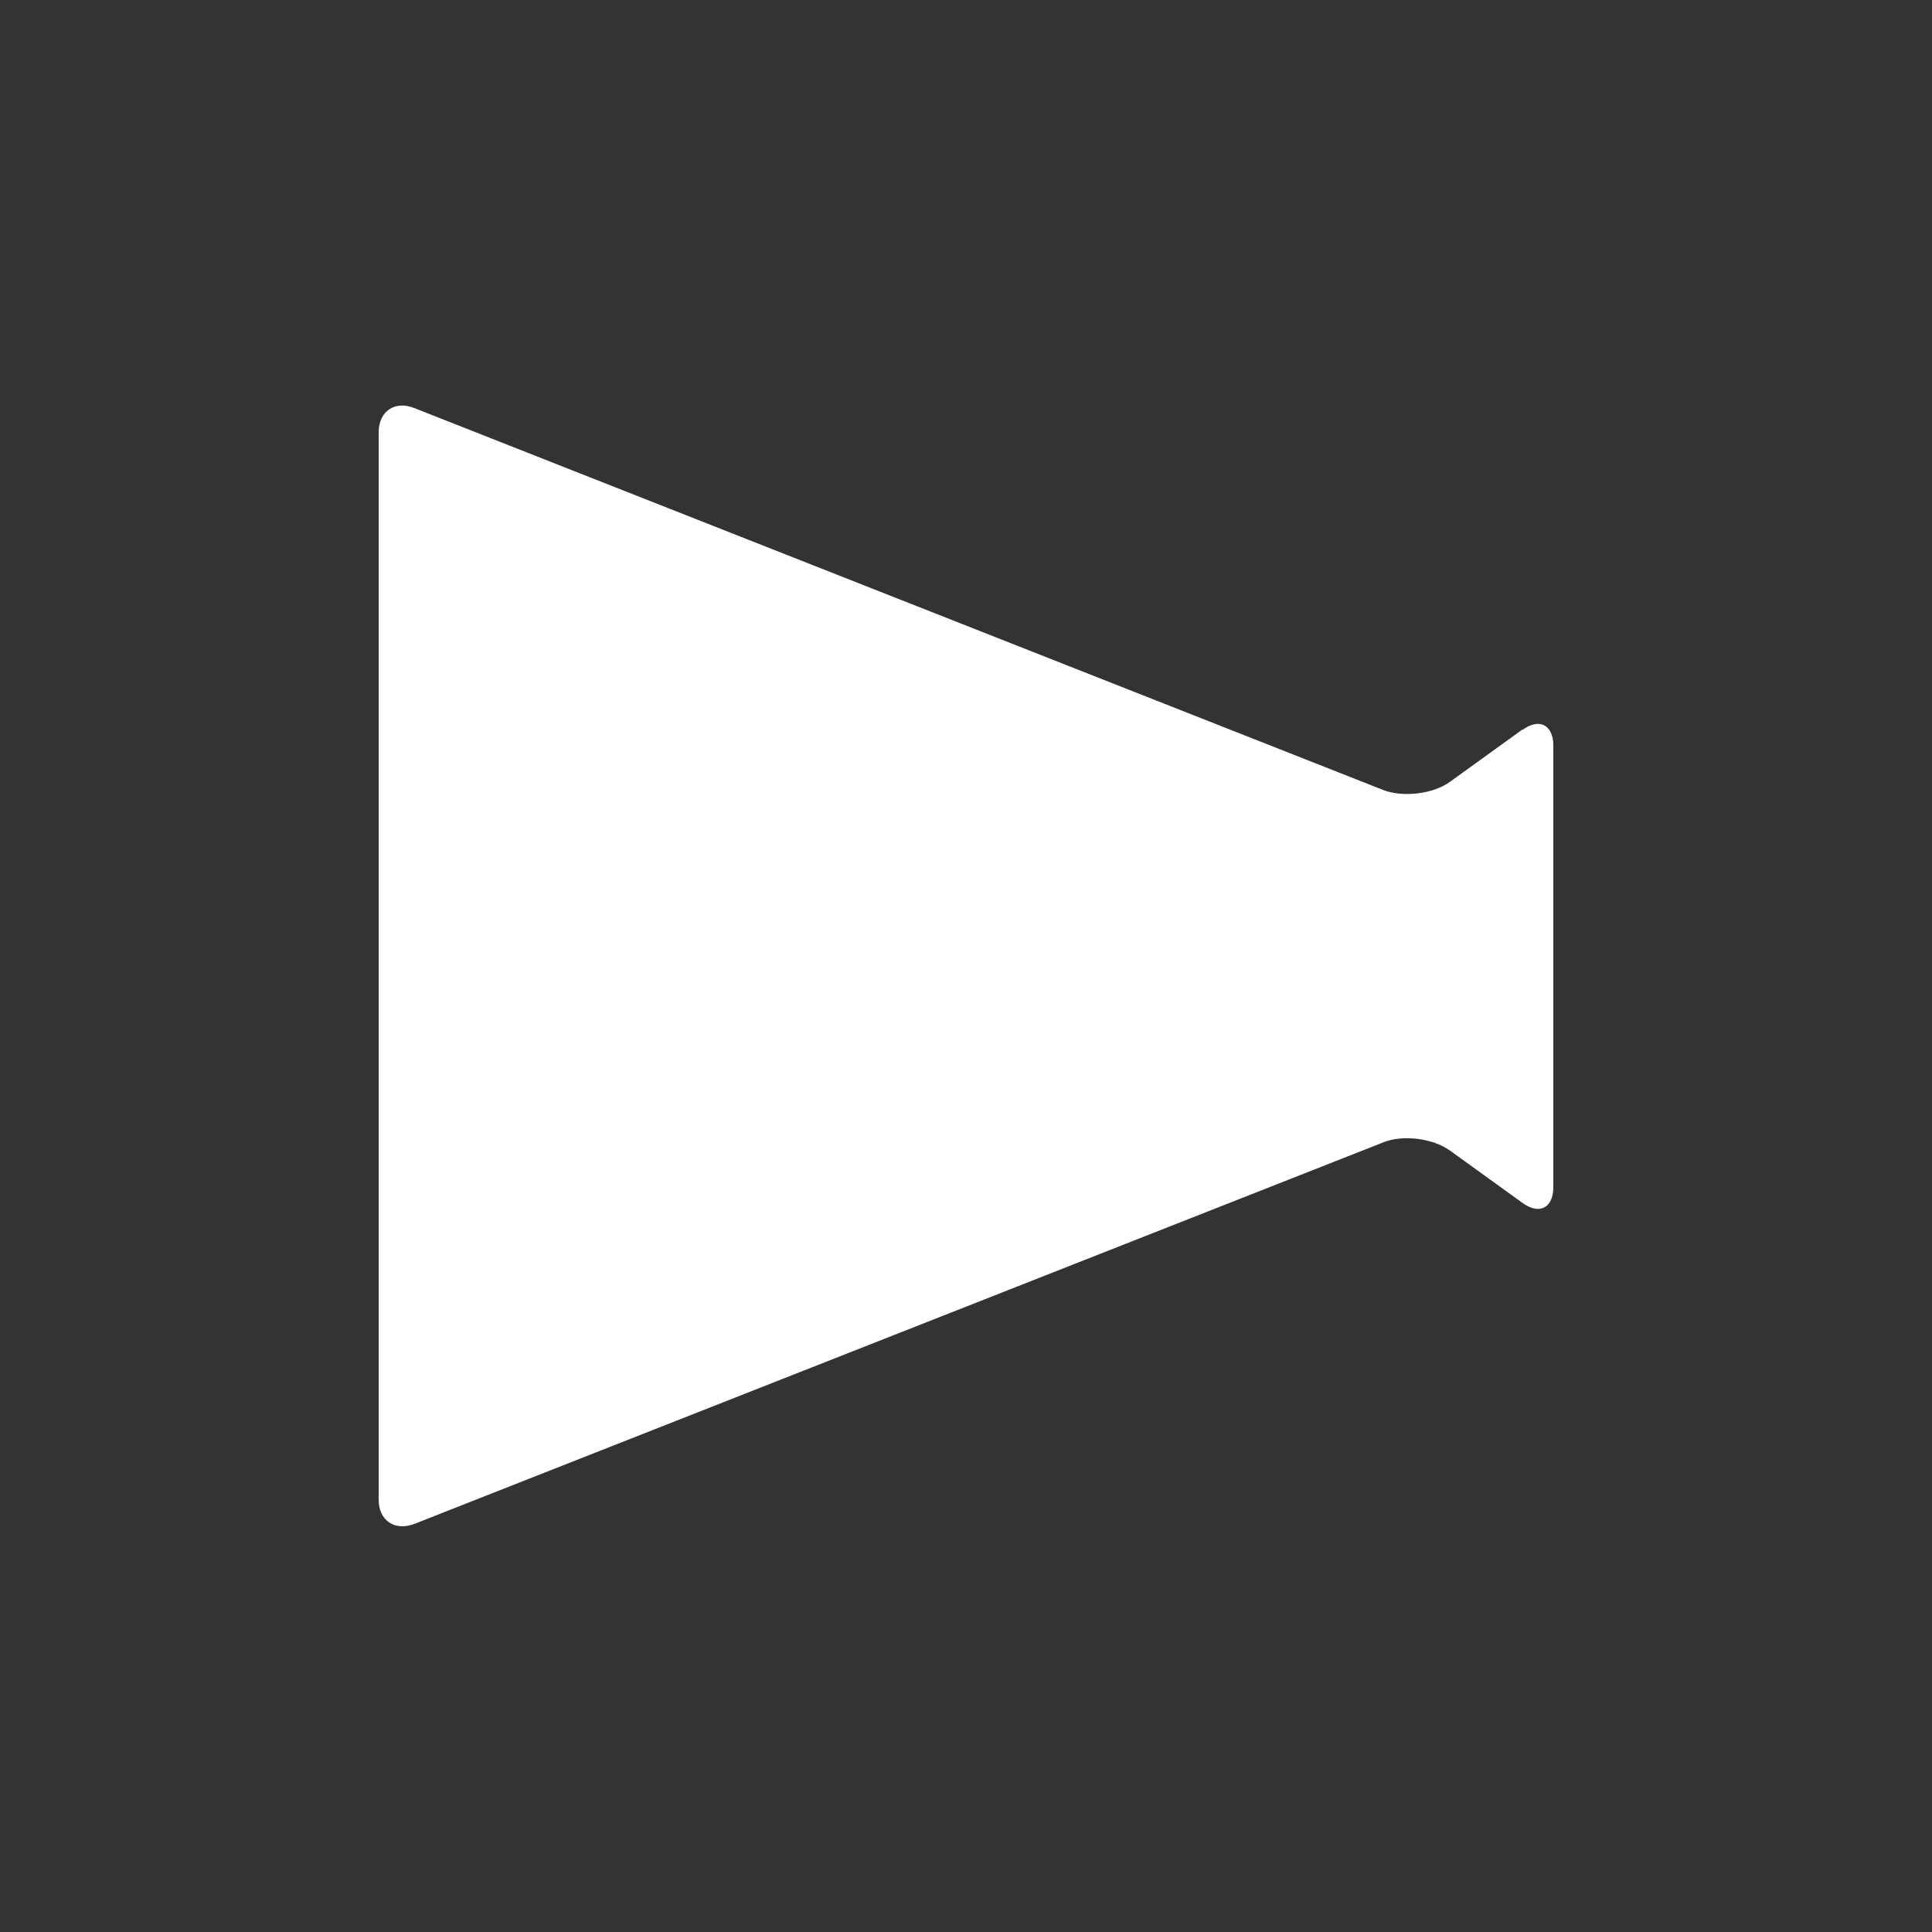 <?xml version="1.0" encoding="UTF-8"?>
<svg xmlns="http://www.w3.org/2000/svg" version="1.1" viewBox="0 0 500 500">
  <rect x="0" y="0" width="500" height="500" fill="#333333" stroke="none"/>
  <defs>
    <style>
      .cls-1 {
        fill: #fff;
      }
    </style>
  </defs>
  <!-- Generator: Adobe Illustrator 28.7.1, SVG Export Plug-In . SVG Version: 1.2.0 Build 142)  -->
  <g>
    <g id="_レイヤー_1" data-name="レイヤー_1">
      <path class="cls-1" d="M394,188.8l-18.7,13.5c-4.4,3.2-12.1,4.1-17.2,2.2L107.2,105.6c-5-2-9.2.8-9.2,6.3v276.2c0,5.4,4.1,8.2,9.2,6.3l250.9-98.8c5-2,12.8-1,17.2,2.2l18.7,13.5c4.4,3.2,8,1.3,8-4.1v-114.2c0-5.4-3.6-7.3-8-4.1Z"/>
    </g>
  </g>
</svg>
